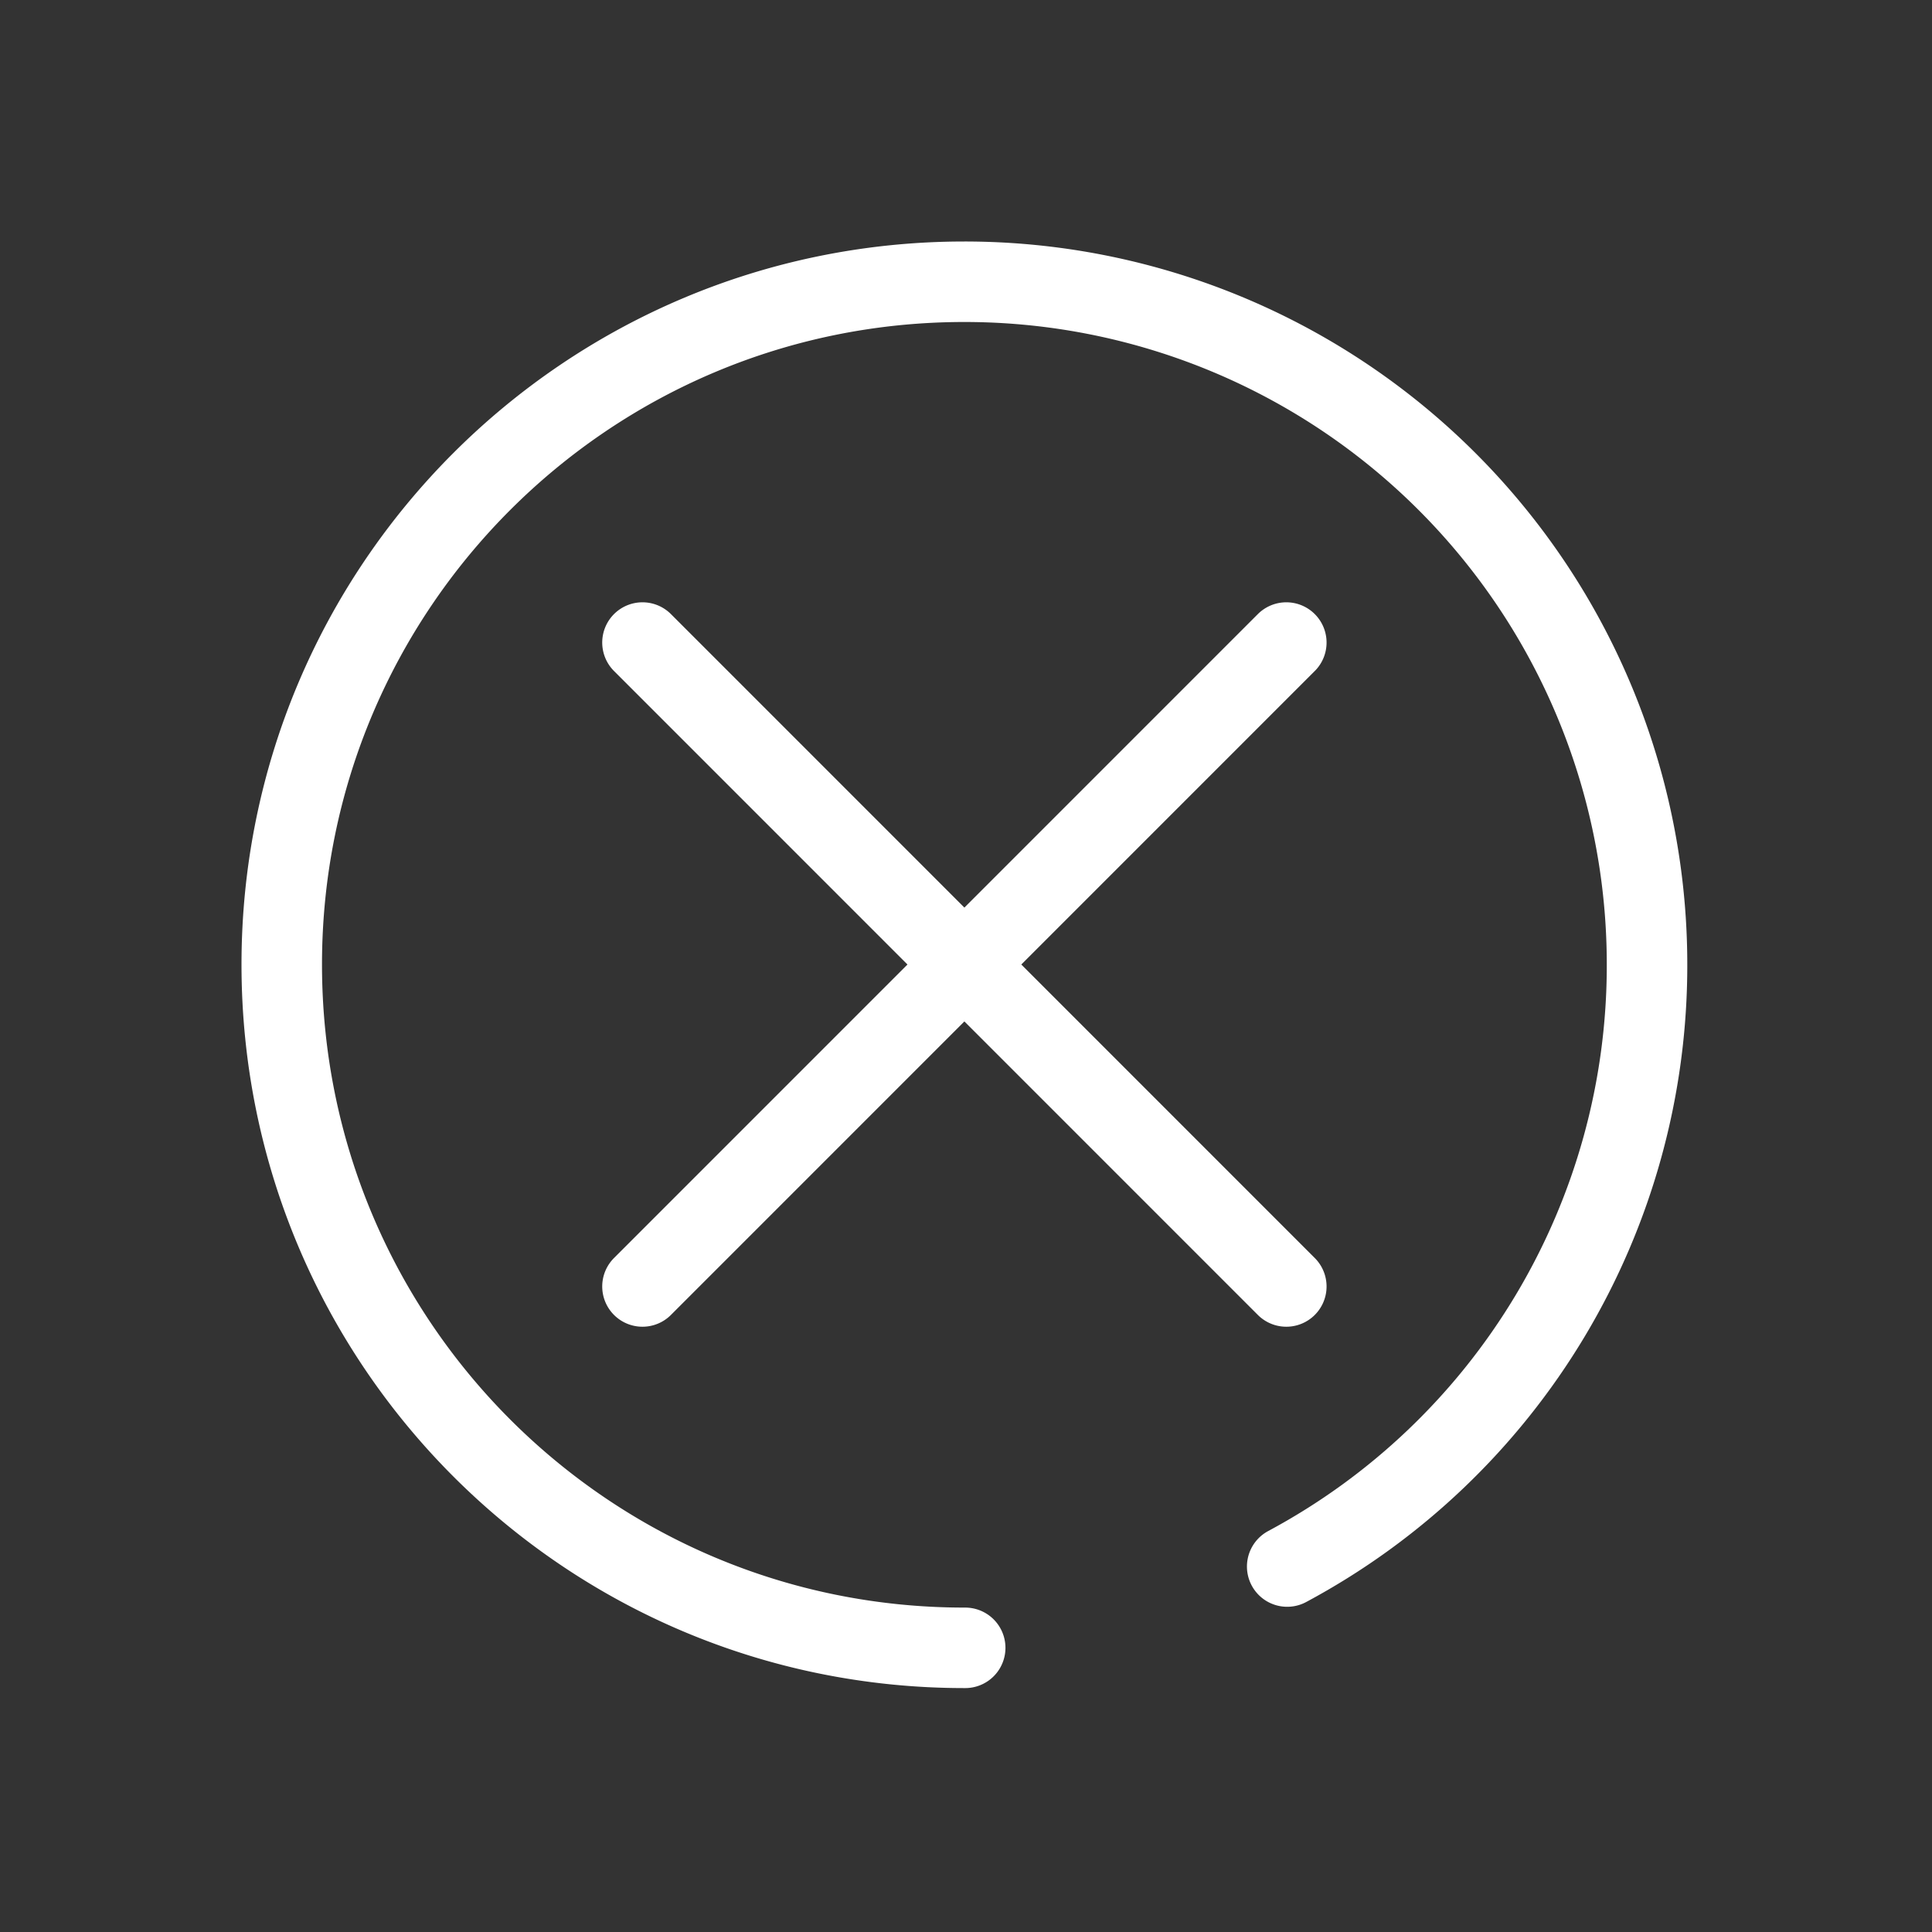 <svg width="24" height="24" viewBox="0 0 24 24" xmlns="http://www.w3.org/2000/svg">
    <rect x="0" y="0" width="24" height="24" fill="#333333" stroke="none"/>
    <g fill="none" fill-rule="evenodd">
        <path d="M0 0h24v24H0z"/>
        <g stroke="#FFF" stroke-linecap="round" stroke-linejoin="round">
            <path d="m7.981 15.981 7.998-7.999M15.979 15.981 7.981 7.982M15.99 19.46a8.469 8.469 0 0 0 4.47-7.479A8.478 8.478 0 0 0 11.98 3.5c-4.69 0-8.48 3.8-8.48 8.481 0 4.689 3.79 8.489 8.48 8.489h.01"/>
        </g>
    </g>
</svg>
